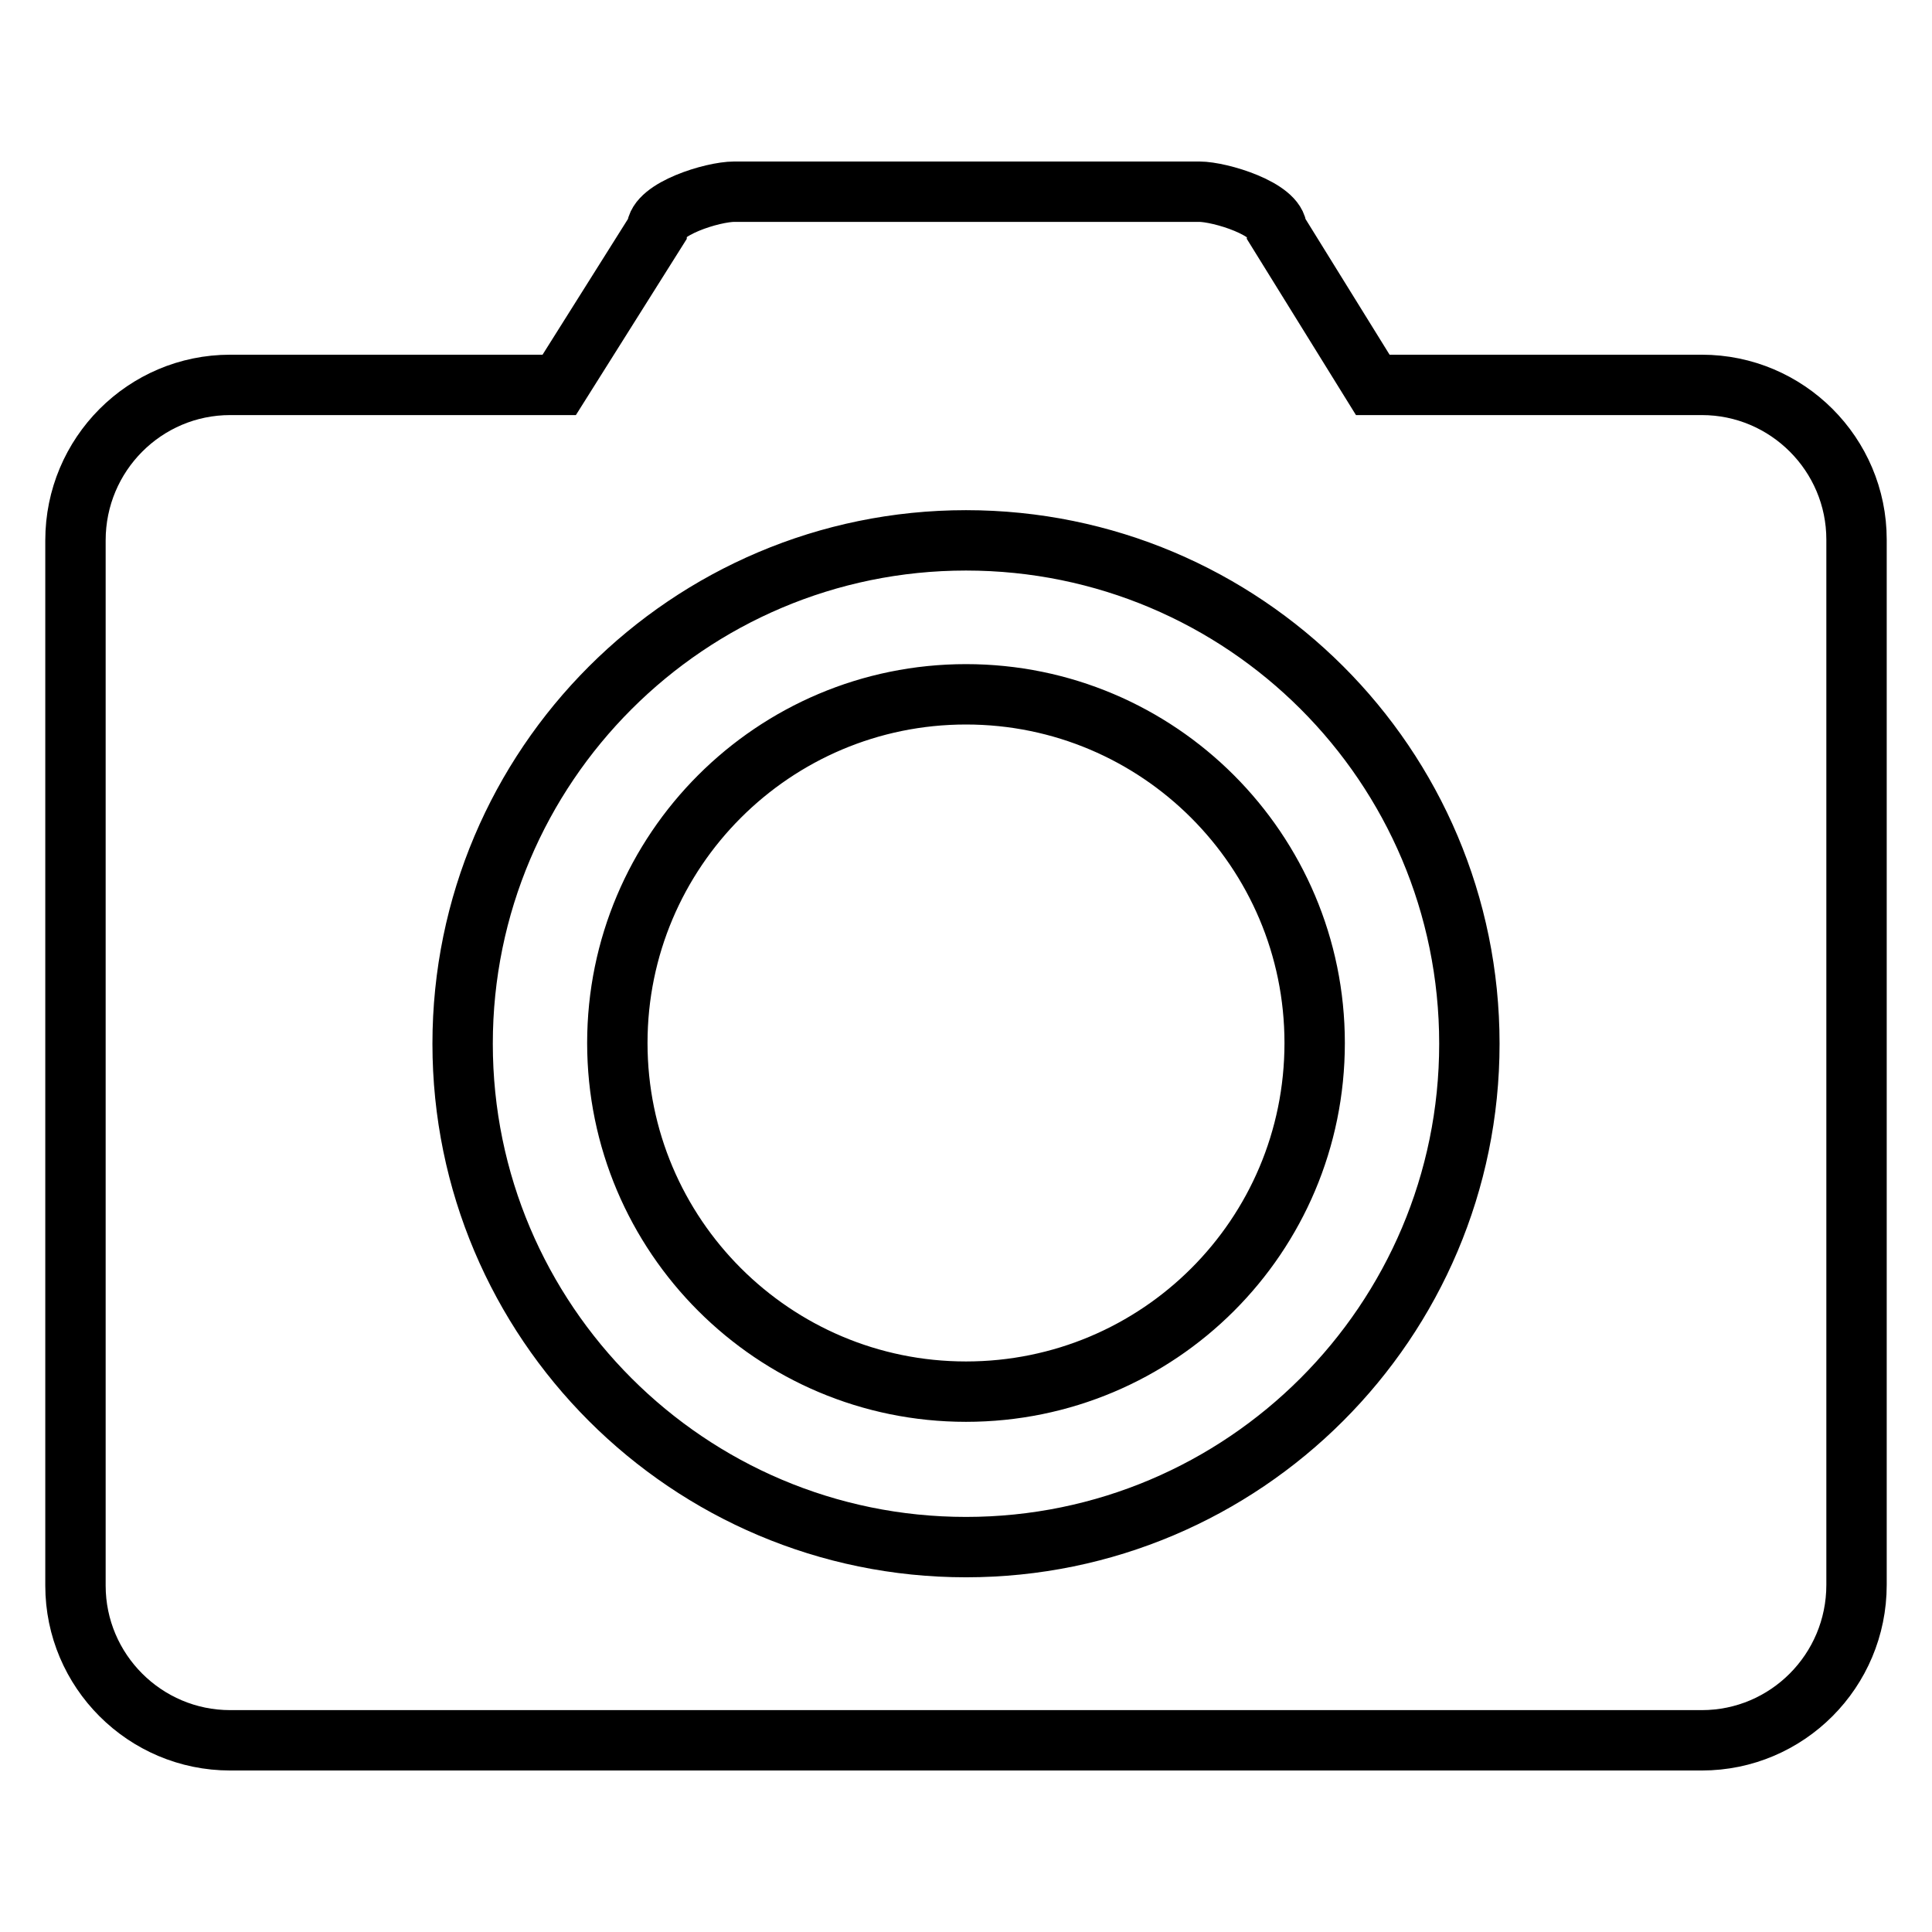 <?xml version="1.0" encoding="utf-8"?>
<!-- Svg Vector Icons : http://www.onlinewebfonts.com/icon -->
<!DOCTYPE svg PUBLIC "-//W3C//DTD SVG 1.1//EN" "http://www.w3.org/Graphics/SVG/1.1/DTD/svg11.dtd">
<svg version="1.1" xmlns="http://www.w3.org/2000/svg" xmlns:xlink="http://www.w3.org/1999/xlink" x="0px" y="0px" viewBox="0 0 256 256" enable-background="new 0 0 256 256" xml:space="preserve">
<g> <path stroke-width="8" fill-opacity="0" stroke="#000000"  d="M225.5,230.6h-195c-11.3,0-20.5-9.2-20.5-20.5V71.6C10,60.2,19.2,51,30.5,51h43.6L87,30.5 c0-2.8,7.4-5.1,10.3-5.1h61.6c2.8,0,10.3,2.3,10.3,5.1L181.9,51h43.6c11.3,0,20.5,9.2,20.5,20.5v138.5 C246,221.4,236.8,230.6,225.5,230.6z M128,71.6c-36.8,0-66.7,29.9-66.7,66.7c0,36.8,29.9,66.7,66.7,66.7s66.7-29.9,66.7-66.7l0,0 C194.7,101.4,164.8,71.6,128,71.6L128,71.6z M128,184.4c-25.5,0-46.2-20.7-46.2-46.2c0-25.5,20.7-46.2,46.2-46.2 s46.2,20.7,46.2,46.2C174.2,163.8,153.5,184.4,128,184.4L128,184.4z"/></g>
</svg>